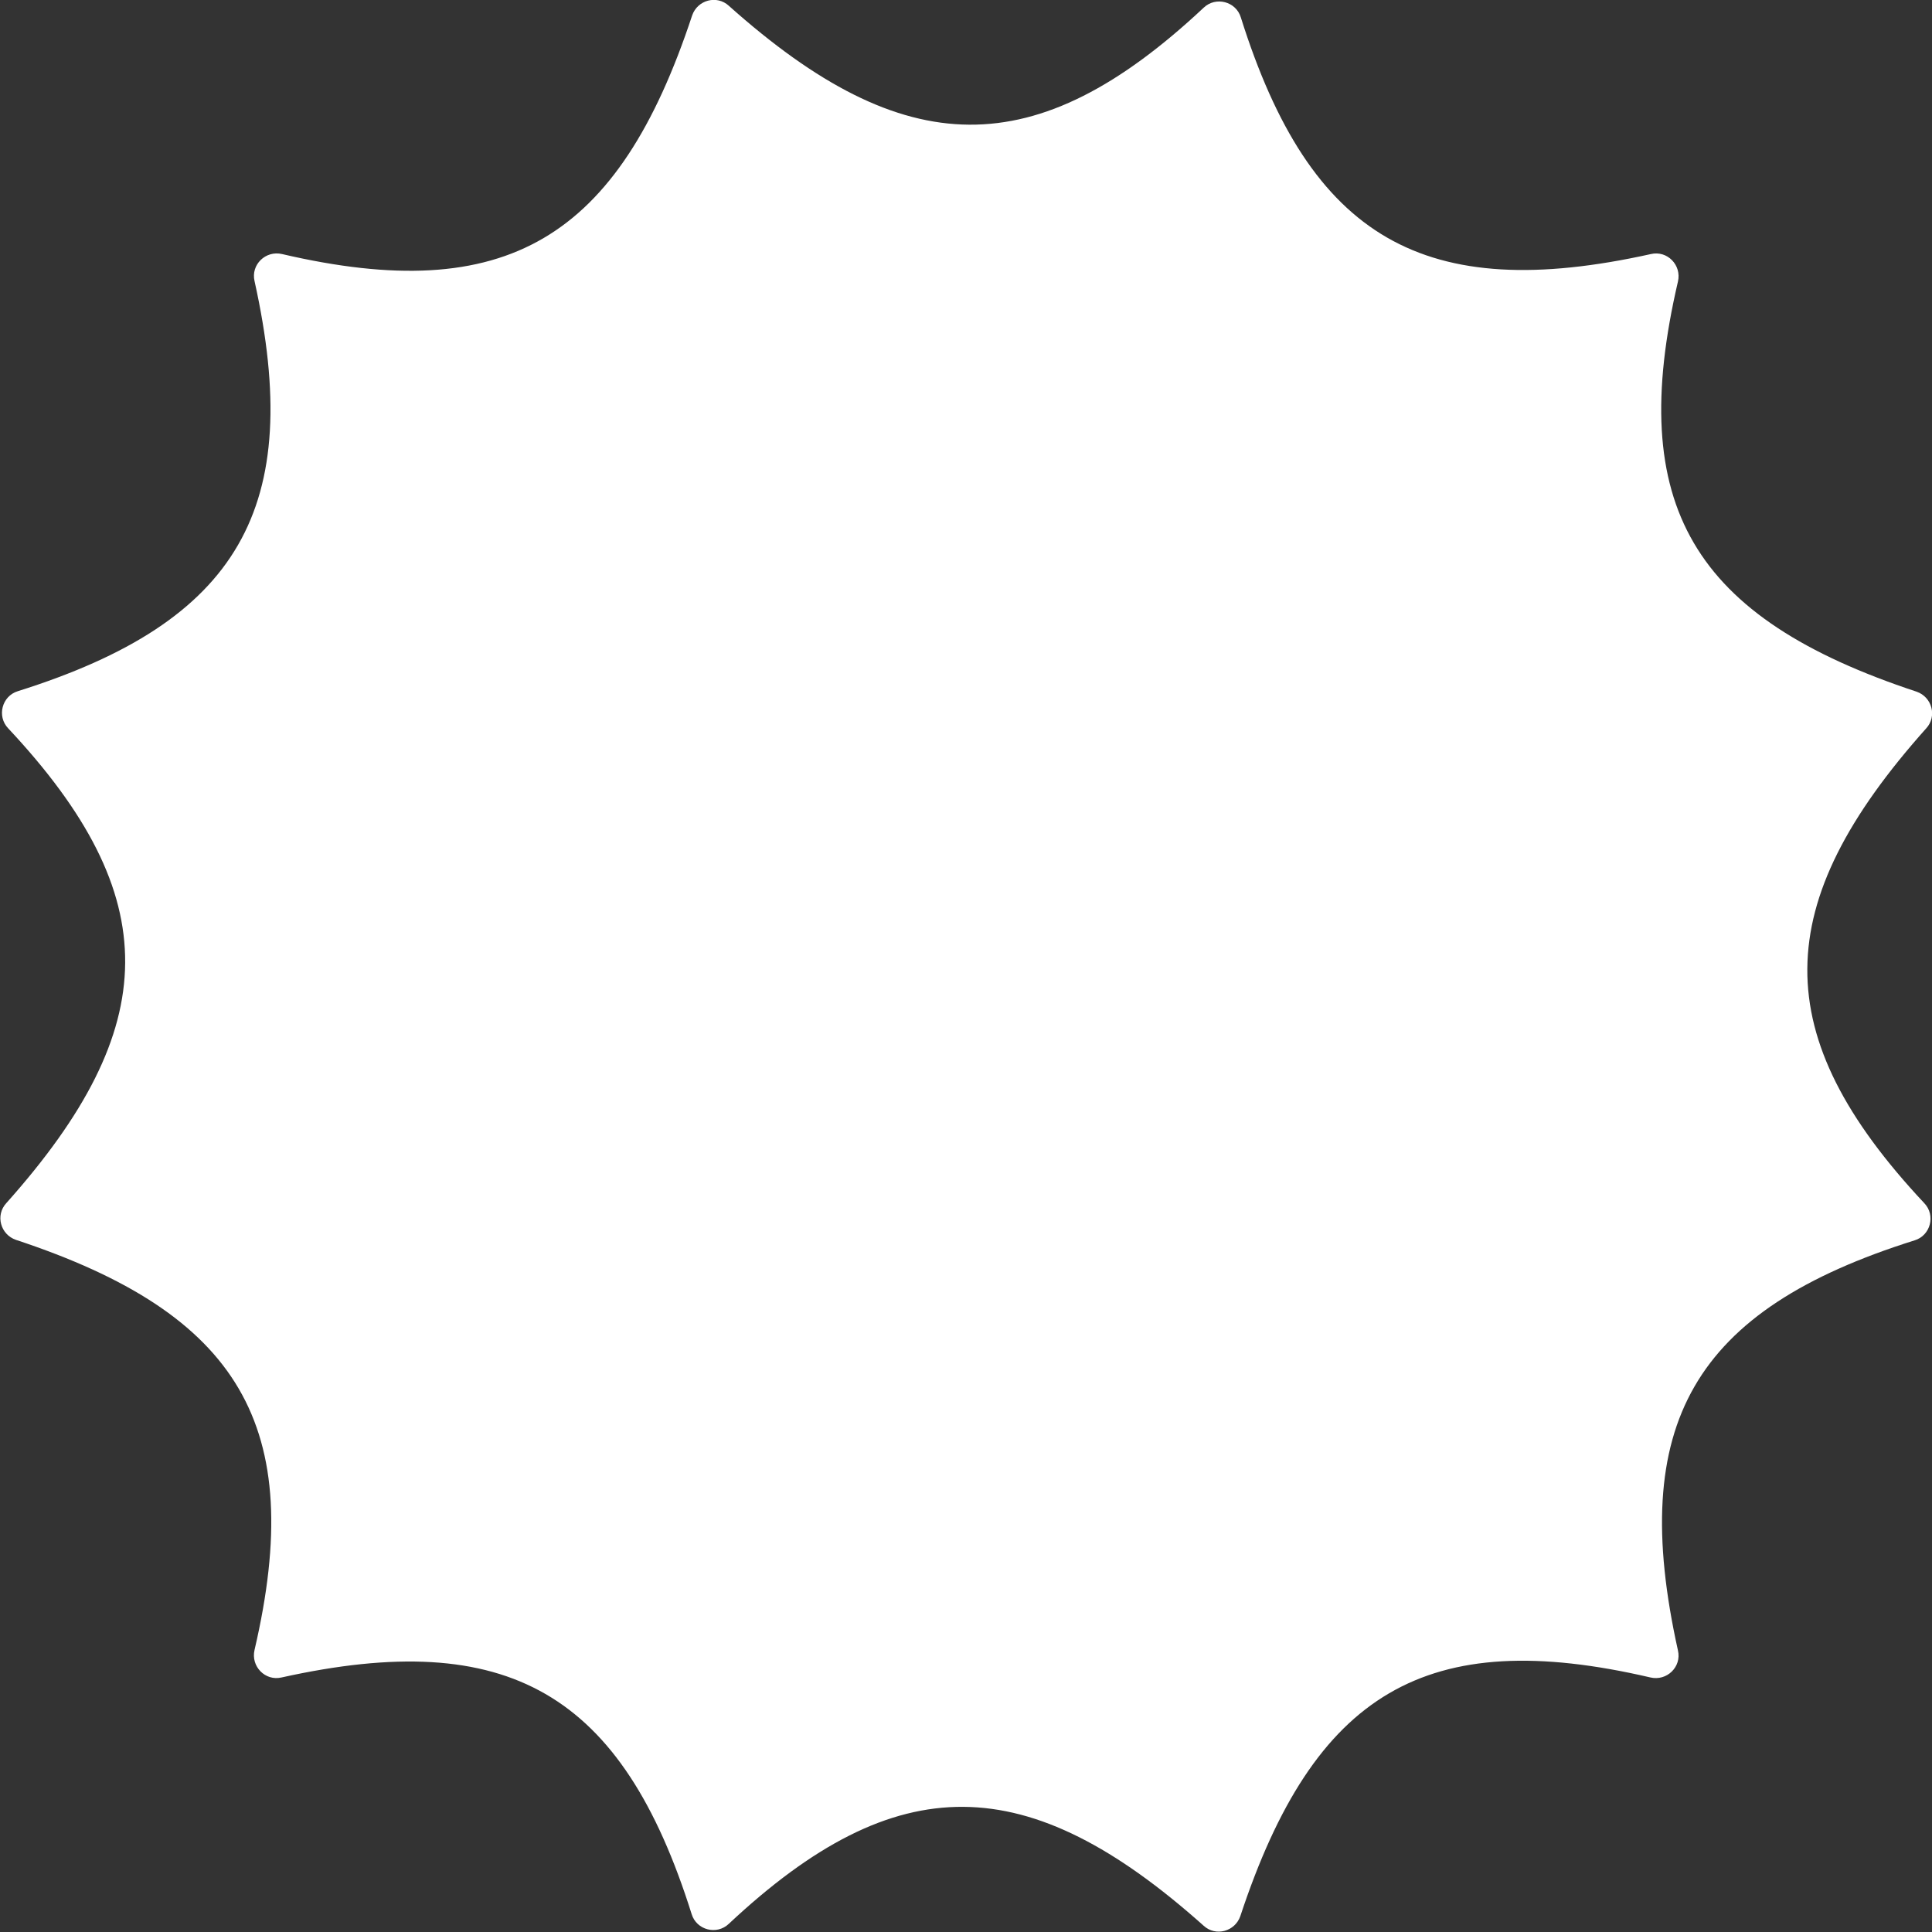 <?xml version="1.0" encoding="UTF-8"?> <svg xmlns="http://www.w3.org/2000/svg" xmlns:xlink="http://www.w3.org/1999/xlink" version="1.1" id="Layer_1" x="0px" y="0px" width="400px" height="400px" viewBox="0 0 400 400" style="enable-background:new 0 0 400 400;" xml:space="preserve"><rect x="0" y="0" width="400" height="400" fill="#333333" stroke="none"/> <style type="text/css"> .st0{fill:#FFFFFF;} </style> <path class="st0" d="M398.8,150.8c-32.5,36.4-33,63.5-0.4,98.3c2.4,2.5,1.3,6.7-2,7.7c-45.8,14.4-59.4,38-49,84.9 c0.8,3.4-2.3,6.4-5.7,5.6c-46.4-10.8-69.6,3.1-84.9,49.4c-1.1,3.2-5.1,4.3-7.6,2c-36.4-32.5-63.5-33-98.3-0.4 c-2.5,2.4-6.7,1.3-7.7-2c-14.4-45.8-38-59.4-84.9-49c-3.4,0.8-6.4-2.3-5.6-5.7c10.8-46.4-3.1-69.6-49.4-84.9c-3.2-1.1-4.3-5.1-2-7.6 c32.5-36.4,33-63.5,0.4-98.3c-2.4-2.5-1.3-6.7,2-7.7c45.8-14.4,59.4-38,49-84.9c-0.8-3.4,2.3-6.4,5.7-5.6 c46.4,10.8,69.6-3.1,84.9-49.4c1.1-3.2,5.1-4.3,7.6-2c36.4,32.5,63.5,33,98.3,0.4c2.5-2.4,6.7-1.3,7.7,2c14.4,45.8,38,59.4,84.9,49 c3.4-0.8,6.4,2.3,5.6,5.7c-10.8,46.4,3.1,69.6,49.4,84.9C400,144.3,401.1,148.3,398.8,150.8z"></path> </svg> 